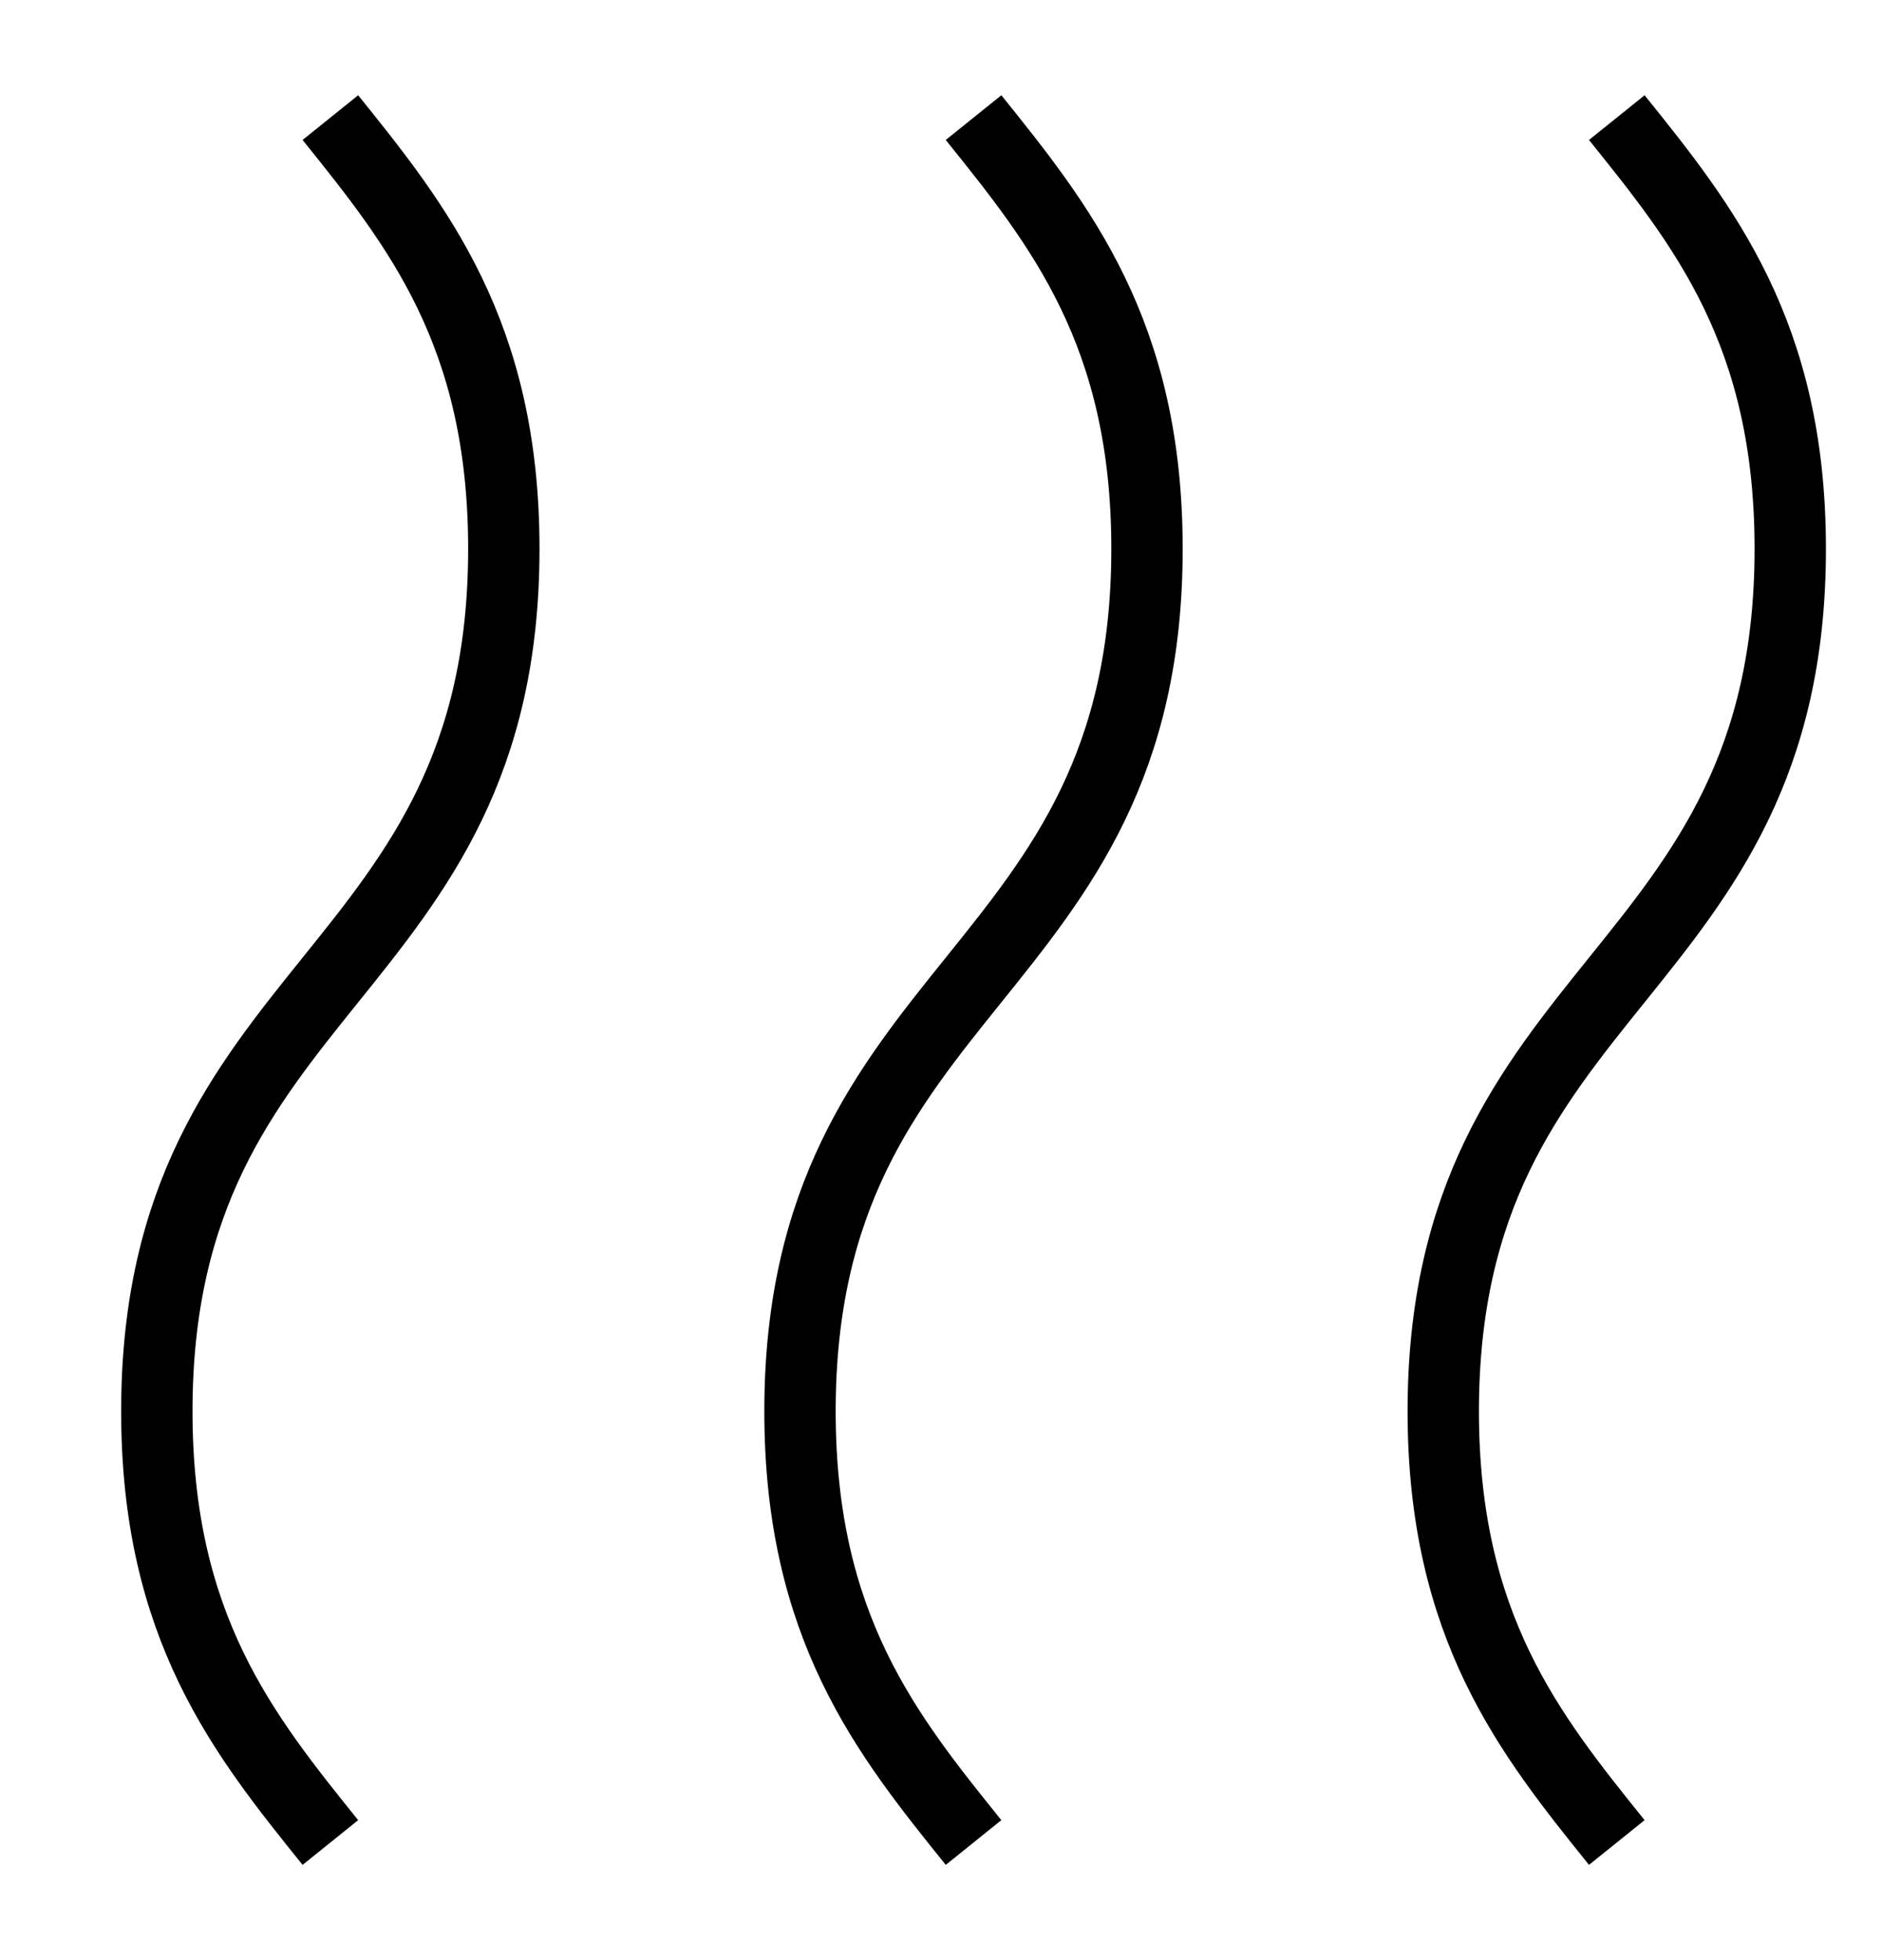 <svg width="24" height="25" viewBox="0 0 24 25" fill="none" xmlns="http://www.w3.org/2000/svg">
<path d="M20.618 23.5C19.512 22.125 18.405 20.75 18.405 18C18.405 12.5 22.83 12.5 22.83 7C22.83 4.25 21.724 2.875 20.618 1.5" stroke="black" stroke-width="0.91" stroke-miterlimit="10"/>
<path d="M12.415 23.5C11.308 22.125 10.202 20.75 10.202 18C10.202 12.5 14.627 12.5 14.627 7C14.627 4.25 13.521 2.875 12.415 1.5" stroke="black" stroke-width="0.91" stroke-miterlimit="10"/>
<path d="M4.213 23.5C3.106 22.125 2 20.75 2 18C2 12.5 6.425 12.5 6.425 7C6.425 4.25 5.319 2.875 4.213 1.5" stroke="black" stroke-width="0.91" stroke-miterlimit="10"/>
</svg>
